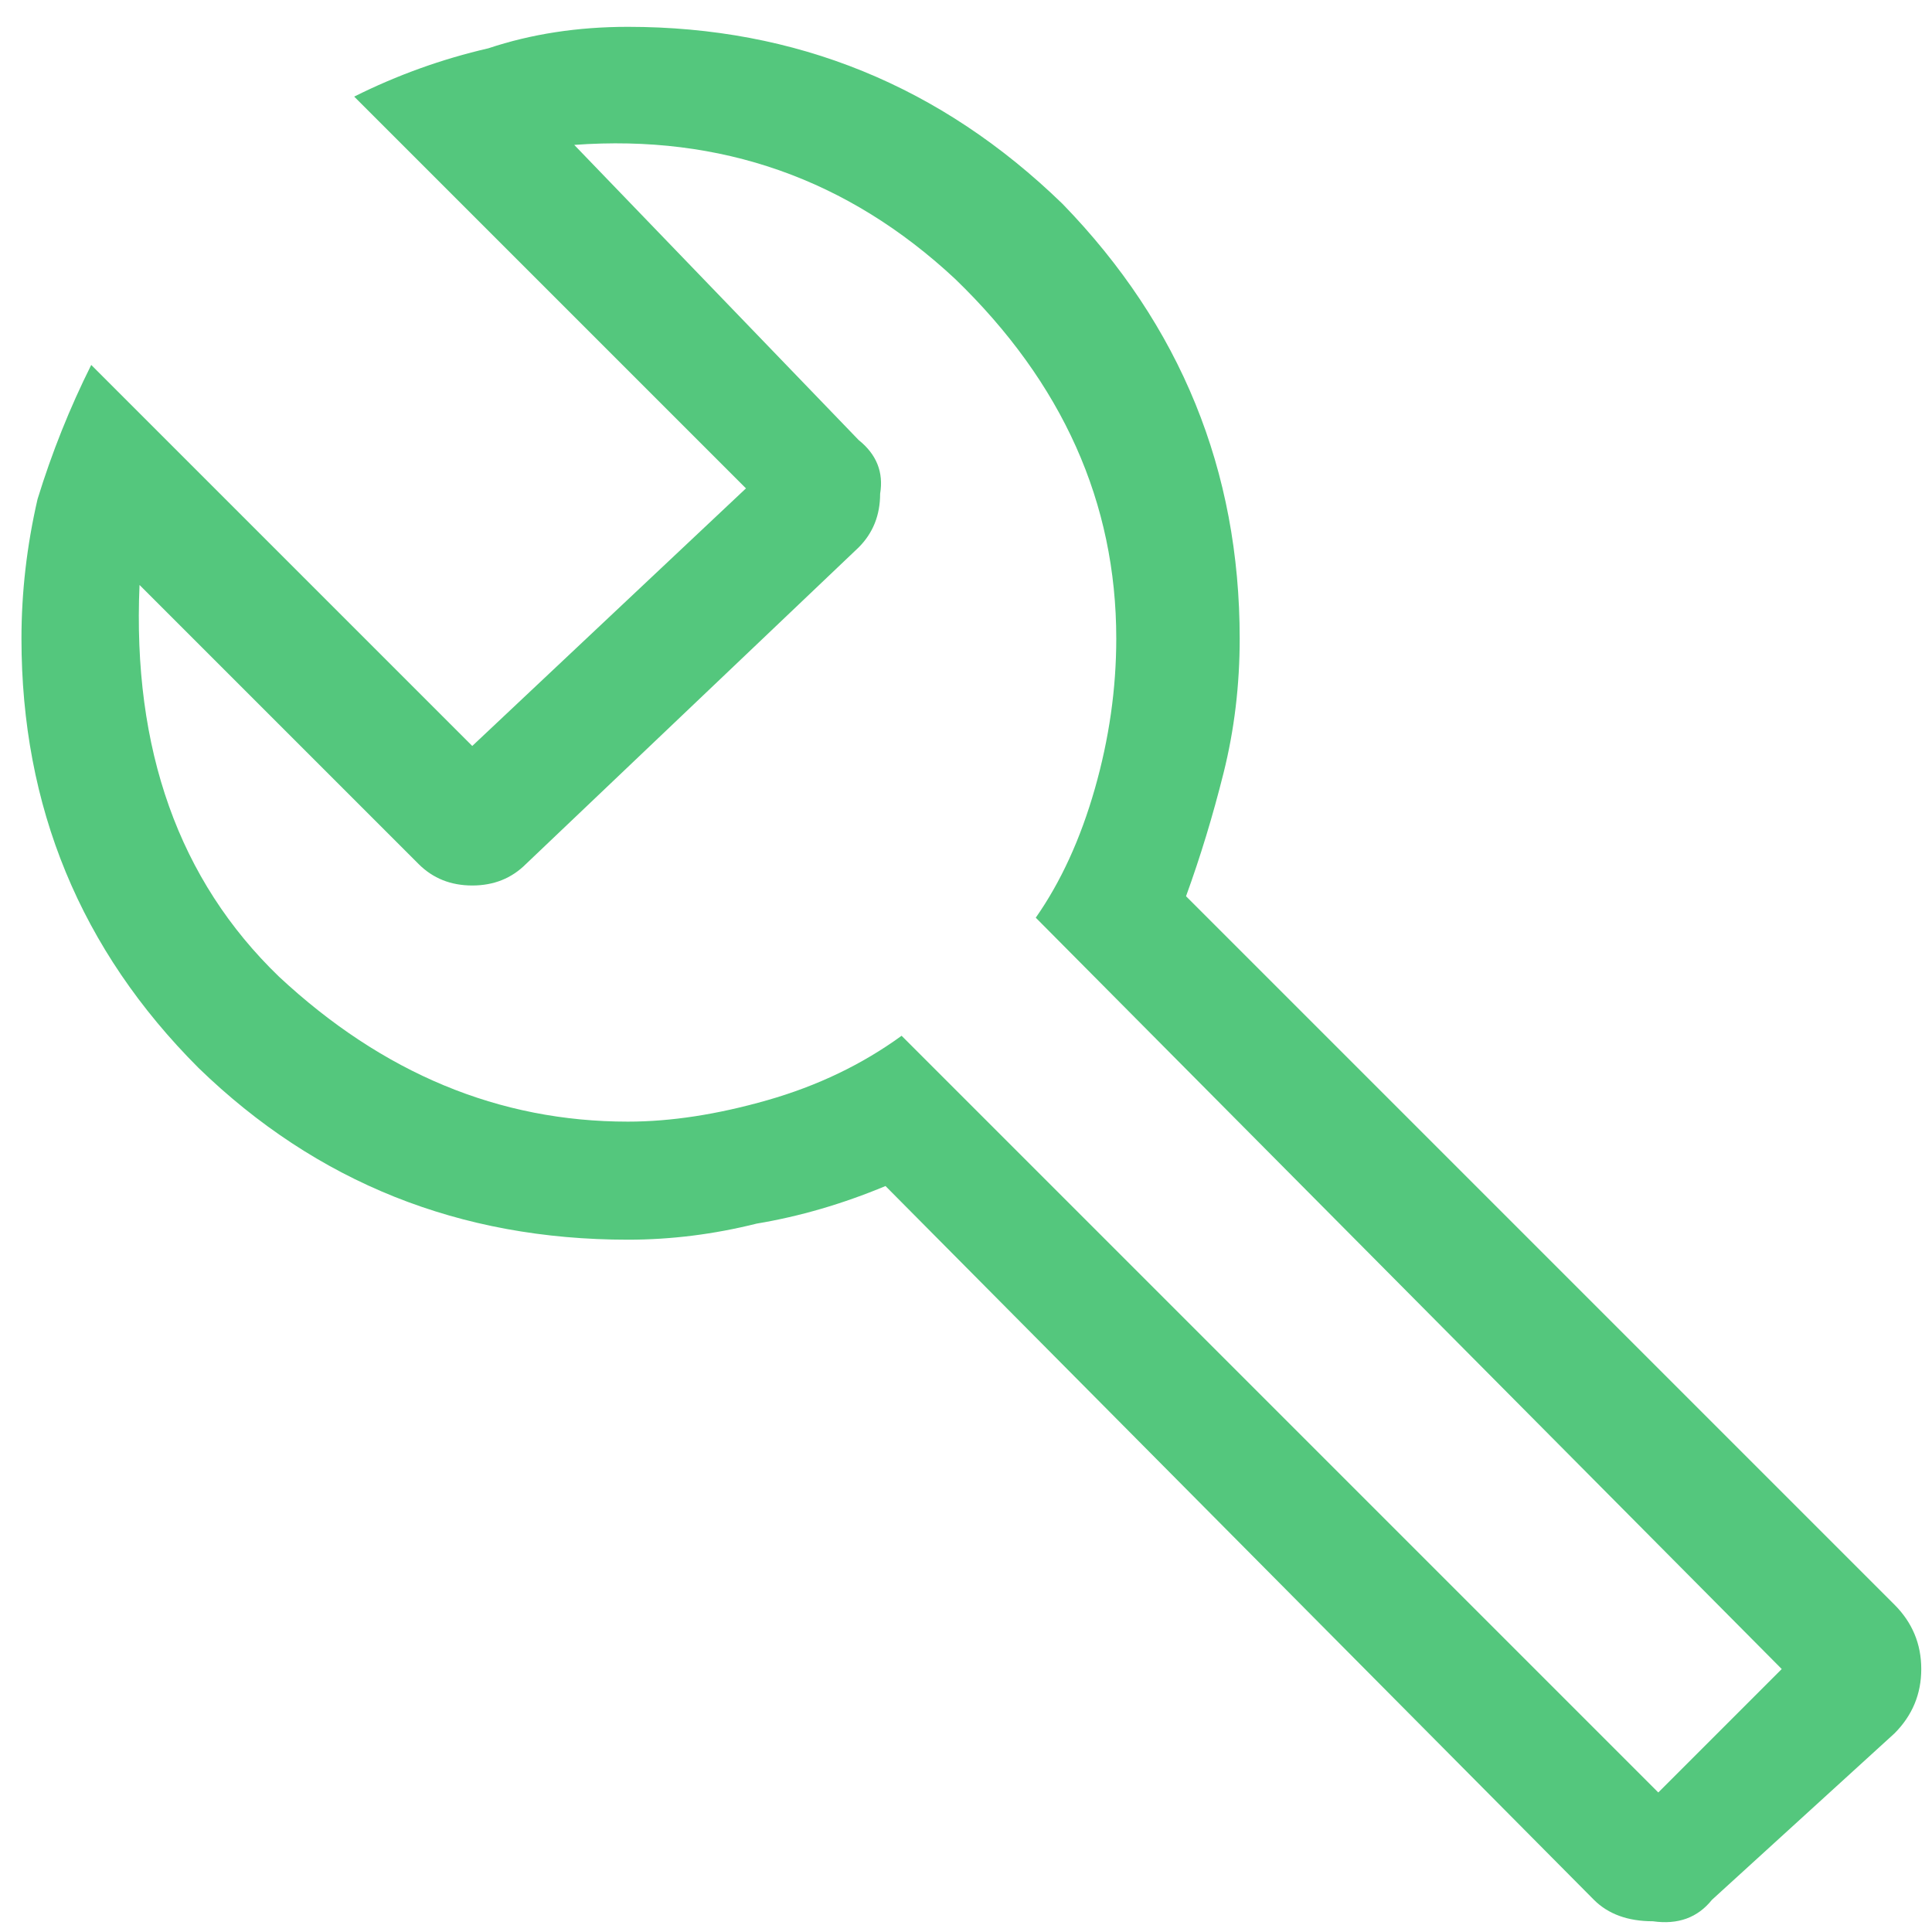 <svg version="1.2" xmlns="http://www.w3.org/2000/svg" viewBox="0 0 36 36" width="36" height="36">
	<title>build-svg</title>
	<defs>
		<clipPath clipPathUnits="userSpaceOnUse" id="cp1">
			<path d="m-6-6h48v48h-48z"/>
		</clipPath>
	</defs>
	<style>
		.s0 { fill: #54c77d } 
	</style>
	<g id="build">
		<g id="Clip-Path" clip-path="url(#cp1)">
			<g id="Layer">
				<path id="build_2" fill-rule="evenodd" class="s0" d="m29.7 35.4l-13.2-13.3q-1.2 0.5-2.4 0.7-1.2 0.3-2.4 0.3-4.7 0-8-3.2-3.3-3.3-3.3-8 0-1.3 0.3-2.6 0.4-1.3 1-2.5l7.1 7.1 5.1-4.8-7.3-7.3q1.2-0.6 2.5-0.9 1.2-0.4 2.6-0.4 4.7 0 8.1 3.3 3.3 3.4 3.3 8.1 0 1.3-0.3 2.5-0.3 1.2-0.7 2.3l13.2 13.2q0.5 0.5 0.5 1.2 0 0.7-0.5 1.2l-3.4 3.1q-0.4 0.5-1.1 0.4-0.7 0-1.1-0.4zm1.2-2l2.3-2.3-13.9-14q0.7-1 1.1-2.4 0.4-1.4 0.4-2.8 0-3.8-3-6.7-3-2.8-7.1-2.5l5.3 5.5q0.5 0.4 0.4 1 0 0.6-0.4 1l-6.2 5.9q-0.4 0.4-1 0.4-0.6 0-1-0.4l-5.2-5.2q-0.2 4.6 2.6 7.3 2.9 2.7 6.5 2.7 1.2 0 2.6-0.4 1.4-0.4 2.5-1.2z"/>
			</g>
		</g>
	</g>
</svg>